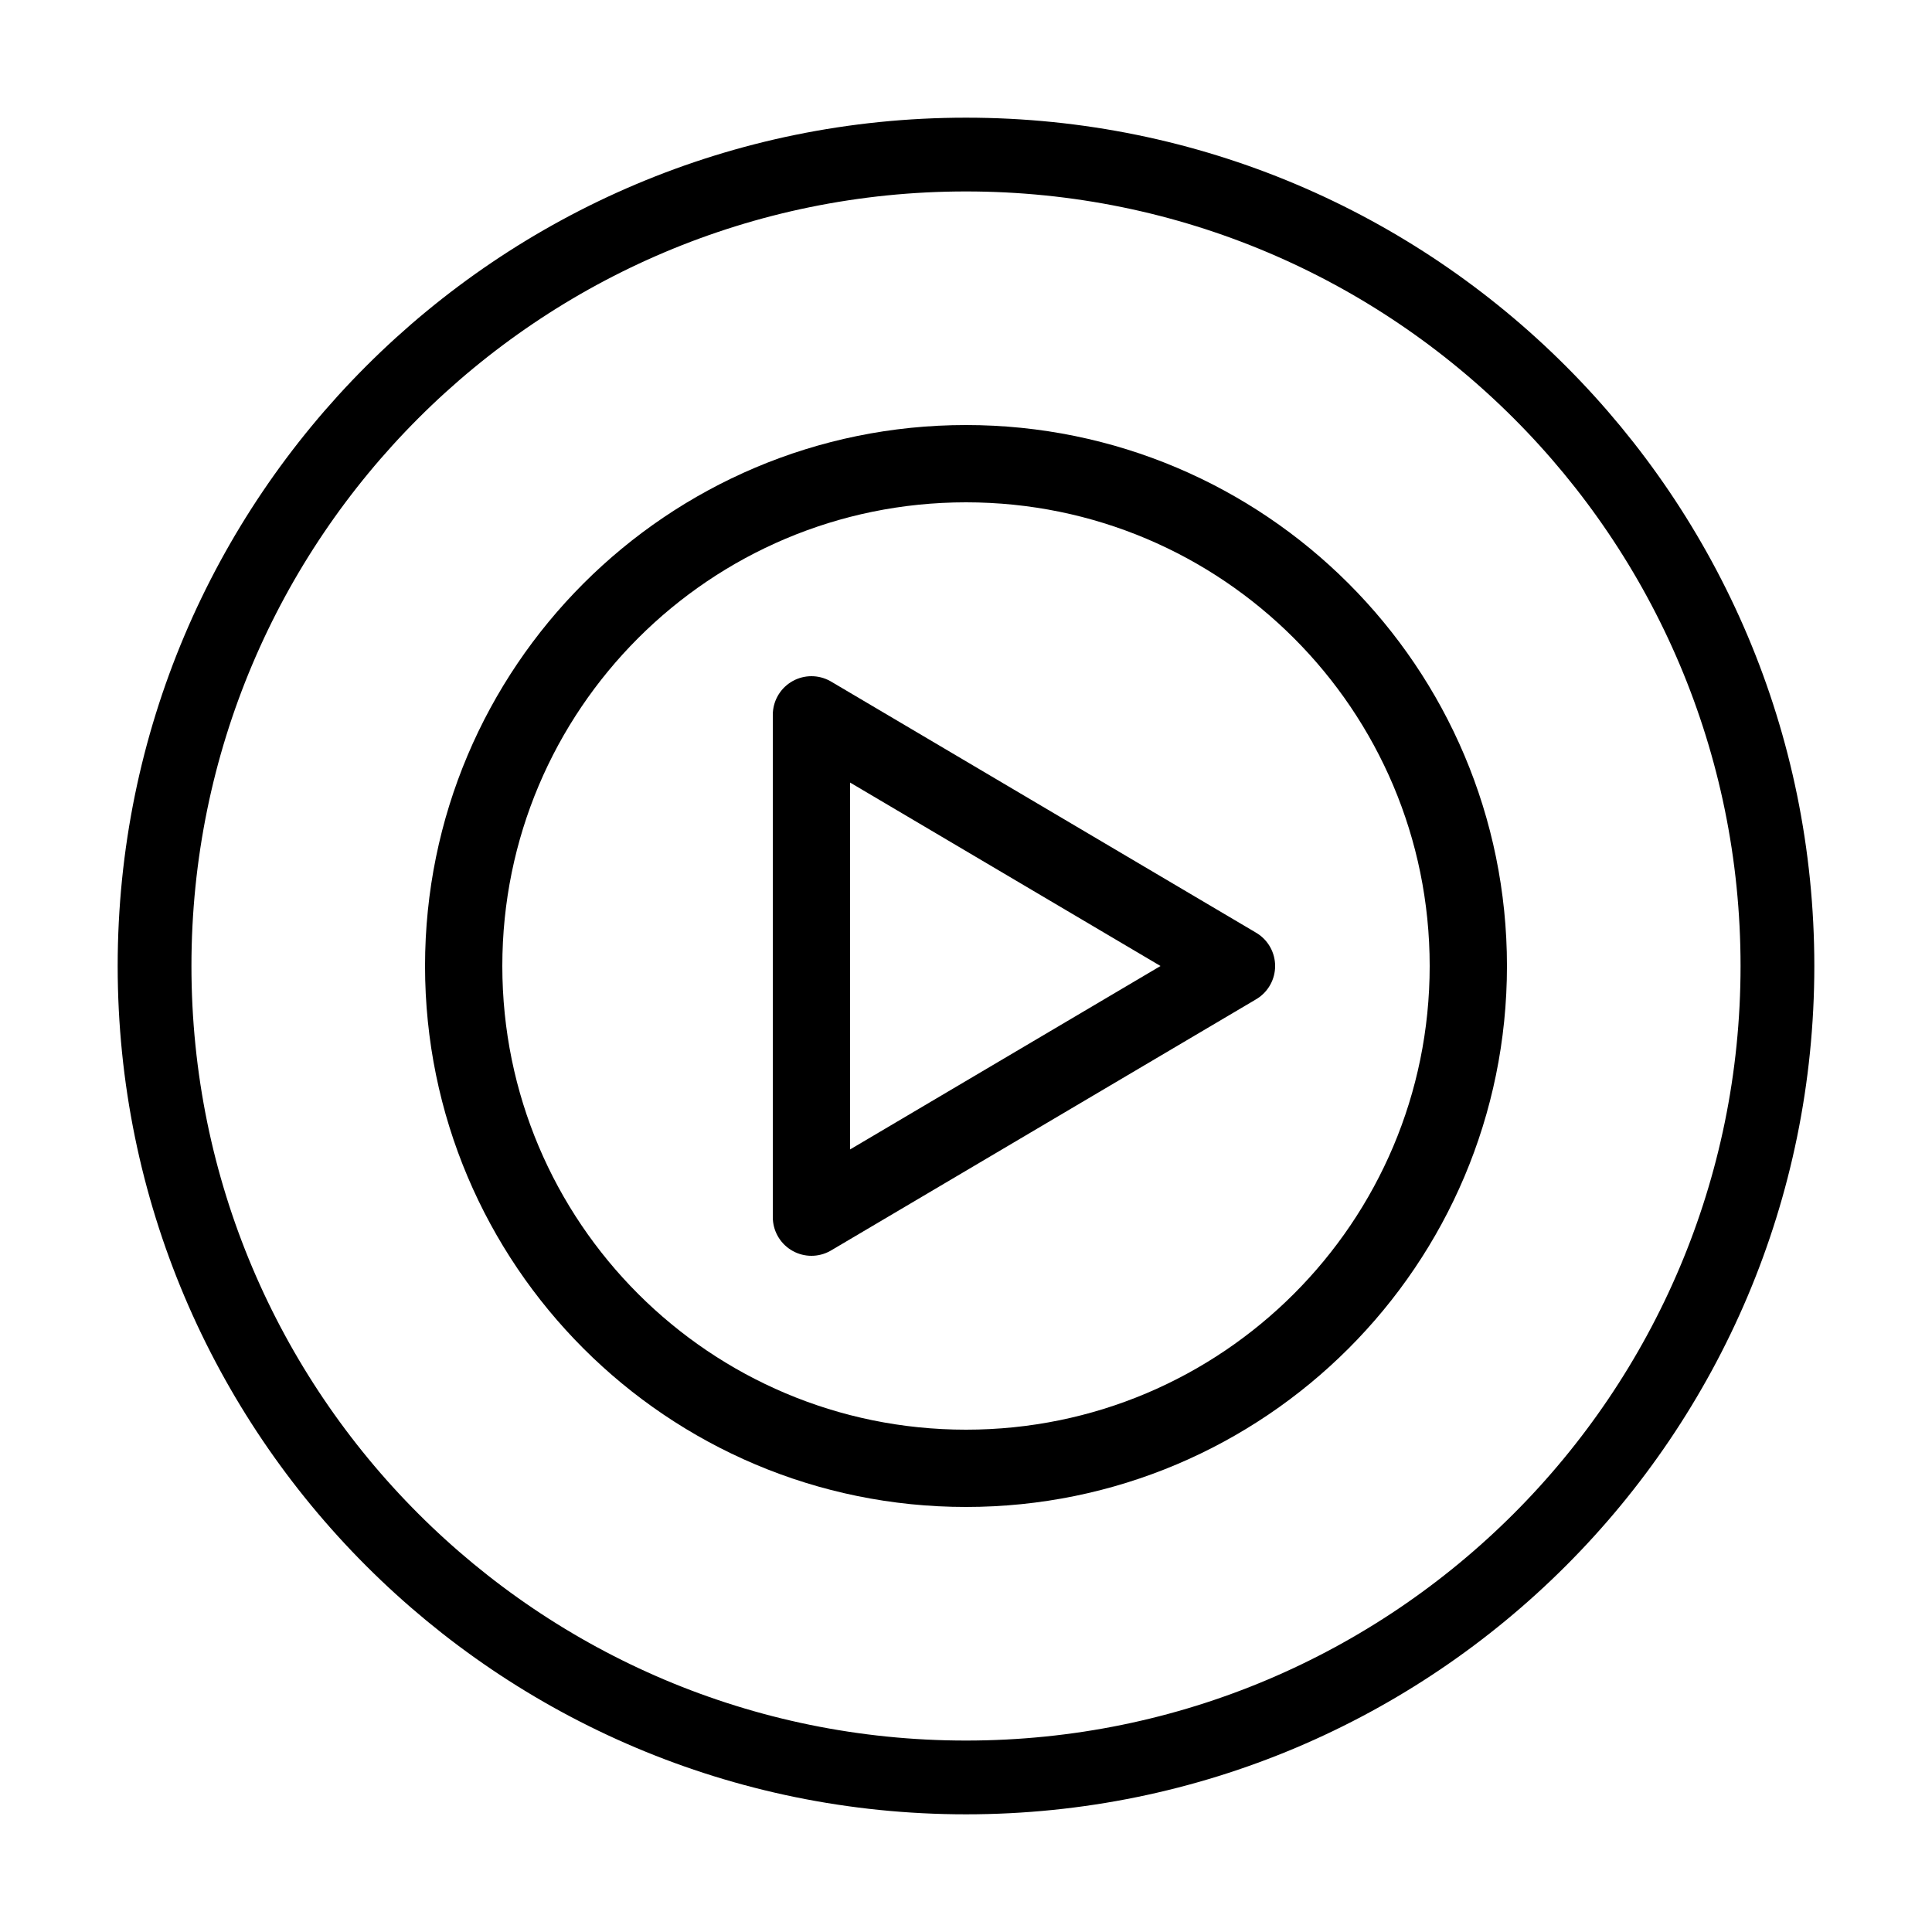 <?xml version="1.0" encoding="iso-8859-1"?>
<!-- Generator: Adobe Illustrator 23.1.1, SVG Export Plug-In . SVG Version: 6.00 Build 0)  -->
<svg version="1.1" id="Layer_1" xmlns="http://www.w3.org/2000/svg" xmlns:xlink="http://www.w3.org/1999/xlink" x="0px" y="0px"
	 viewBox="0 0 50 50" style="enable-background:new 0 0 50 50;" xml:space="preserve">
<path style="fill:none;stroke:#000000;stroke-width:1.909;stroke-miterlimit:10;" d="M25,4C13.402,4,4,13.402,4,25s9.402,21,21,21
	s21-9.402,21-21S36.598,4,25,4L25,4z"/>
<path style="fill:none;stroke:#000000;stroke-width:2;stroke-miterlimit:10;" d="M25,12c-7.18,0-13,5.82-13,13s5.82,13,13,13
	s13-5.82,13-13S32.18,12,25,12L25,12z"/>
<polygon id="XMLID_5_" style="fill:none;stroke:#000000;stroke-width:2;stroke-linecap:round;stroke-linejoin:round;stroke-miterlimit:10;" points="
	21,31.5 32,25 21,18.5 "/>
</svg>